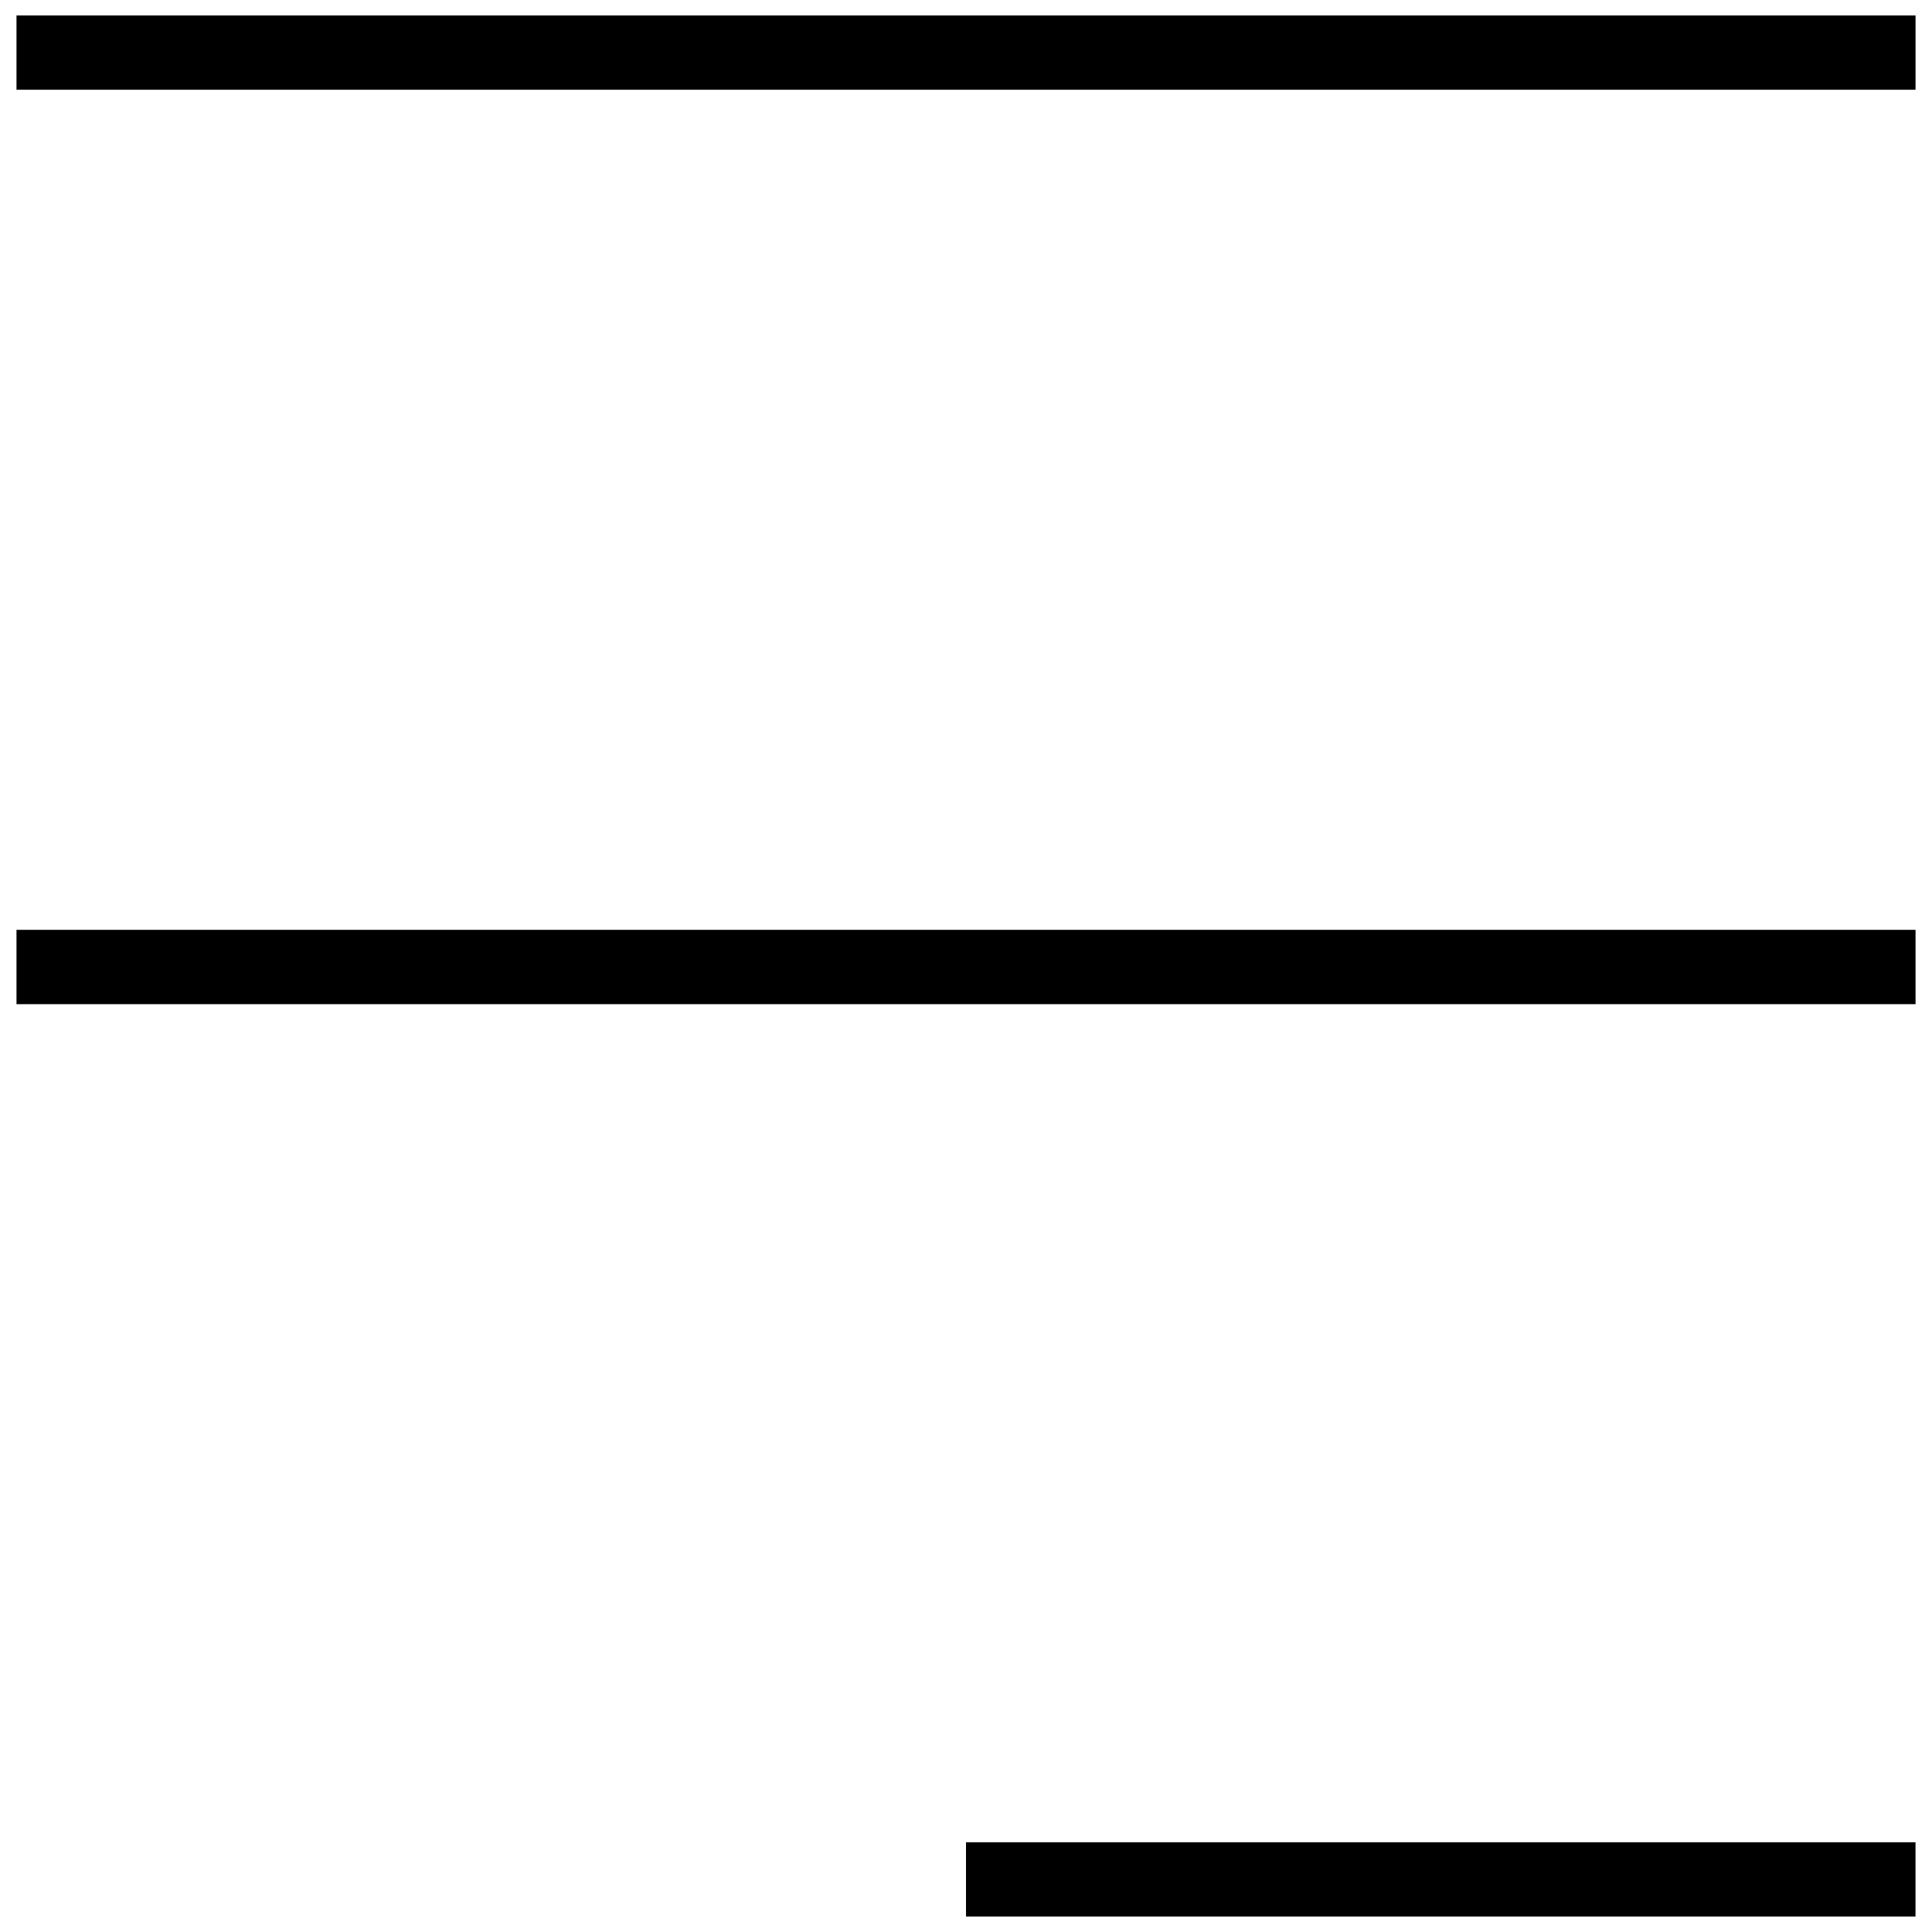 <?xml version="1.0" encoding="UTF-8"?>
<!-- Uploaded to: SVG Repo, www.svgrepo.com, Generator: SVG Repo Mixer Tools -->
<svg width="800px" height="800px" version="1.1" viewBox="144 144 512 512" xmlns="http://www.w3.org/2000/svg">
 <defs>
  <clipPath id="a">
   <path d="m148.09 148.09h503.81v503.81h-503.81z"/>
  </clipPath>
 </defs>
 <g clip-path="url(#a)">
  <path d="m400 642.06v-9.848h251.63v19.695h-251.63zm-251.63-241.79v-9.848h503.27v19.695h-503.27zm0-242.33v-9.848h503.27v19.695h-503.27z"/>
 </g>
</svg>